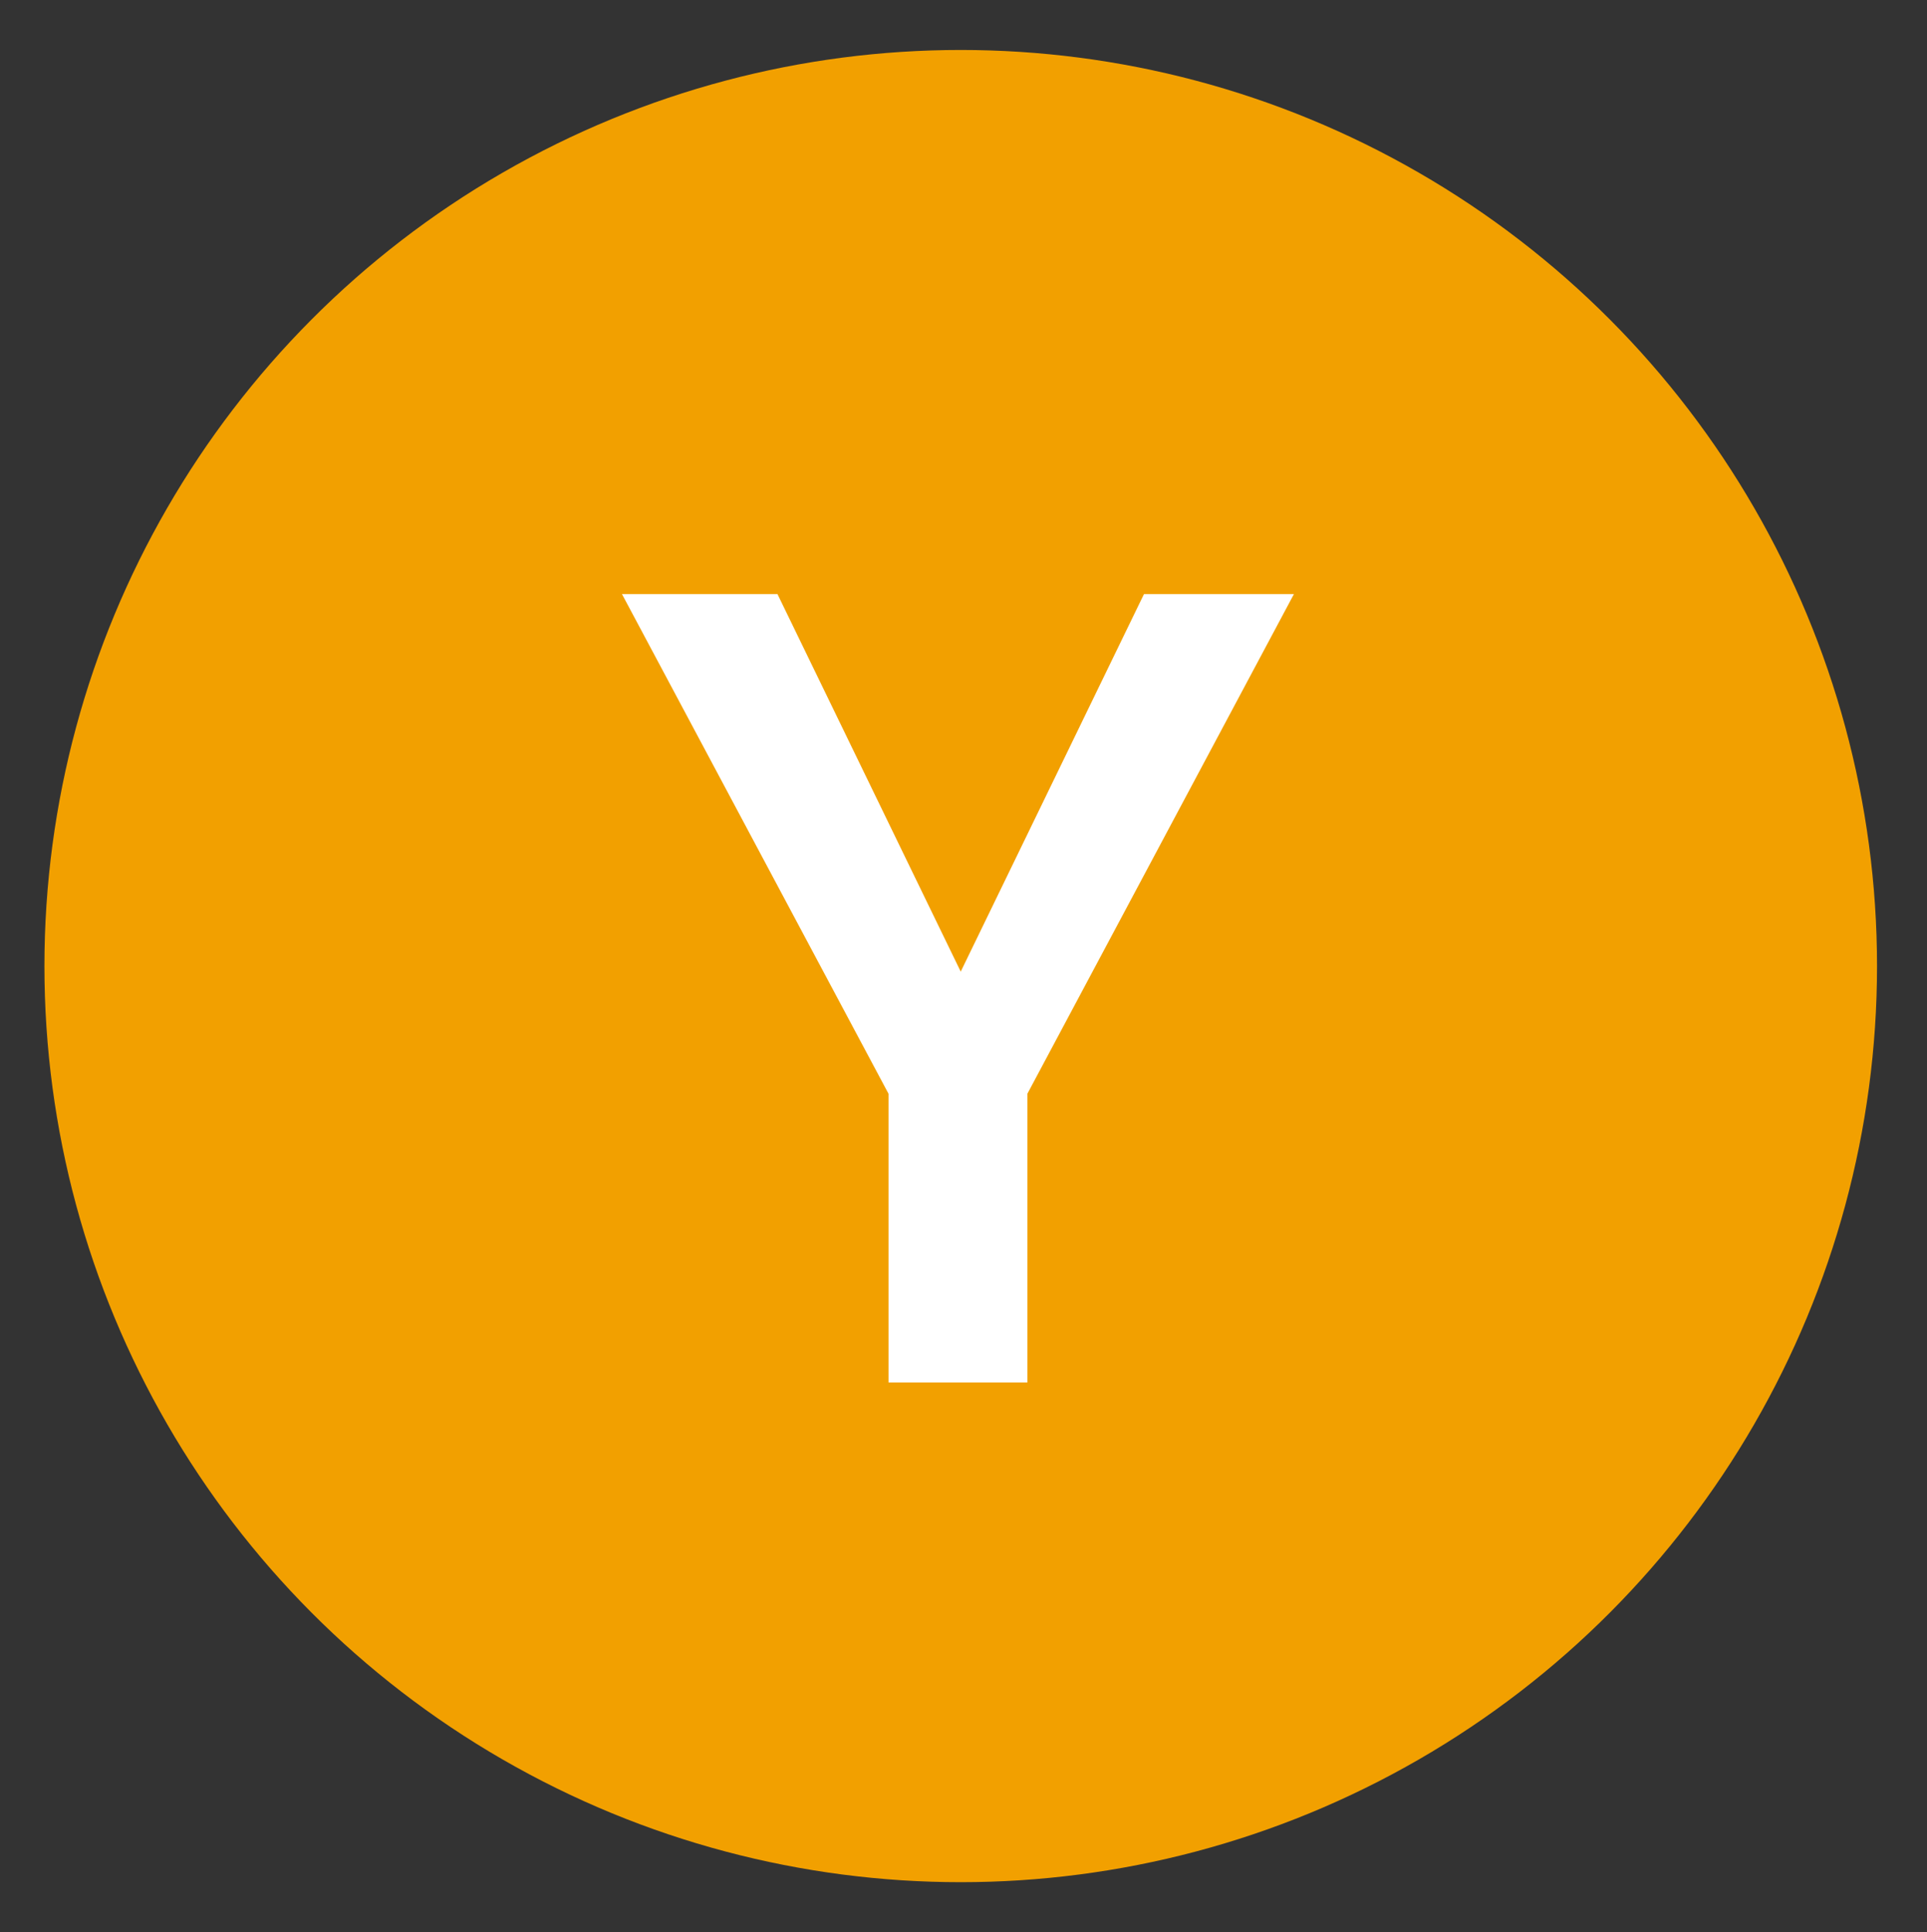 <svg xmlns="http://www.w3.org/2000/svg" xmlns:xlink="http://www.w3.org/1999/xlink" id="Capa_1" x="0px" y="0px" viewBox="0 0 34.7 34.8" style="enable-background:new 0 0 34.7 34.8;" xml:space="preserve"><rect x="0" y="0" width="34.7" height="34.8" fill="#333333" stroke="none"/><style type="text/css">	.st0{fill:#F2A000;}	.st1{fill:#FFFFFF;}</style><g>	<circle class="st0" cx="17.3" cy="17.4" r="16.5"></circle>	<path class="st1" d="M14,10.7l3.3,6.8l3.3-6.8h2.7l-4.8,9v5.2h-2.5v-5.2l-4.8-9H14z"></path></g></svg>